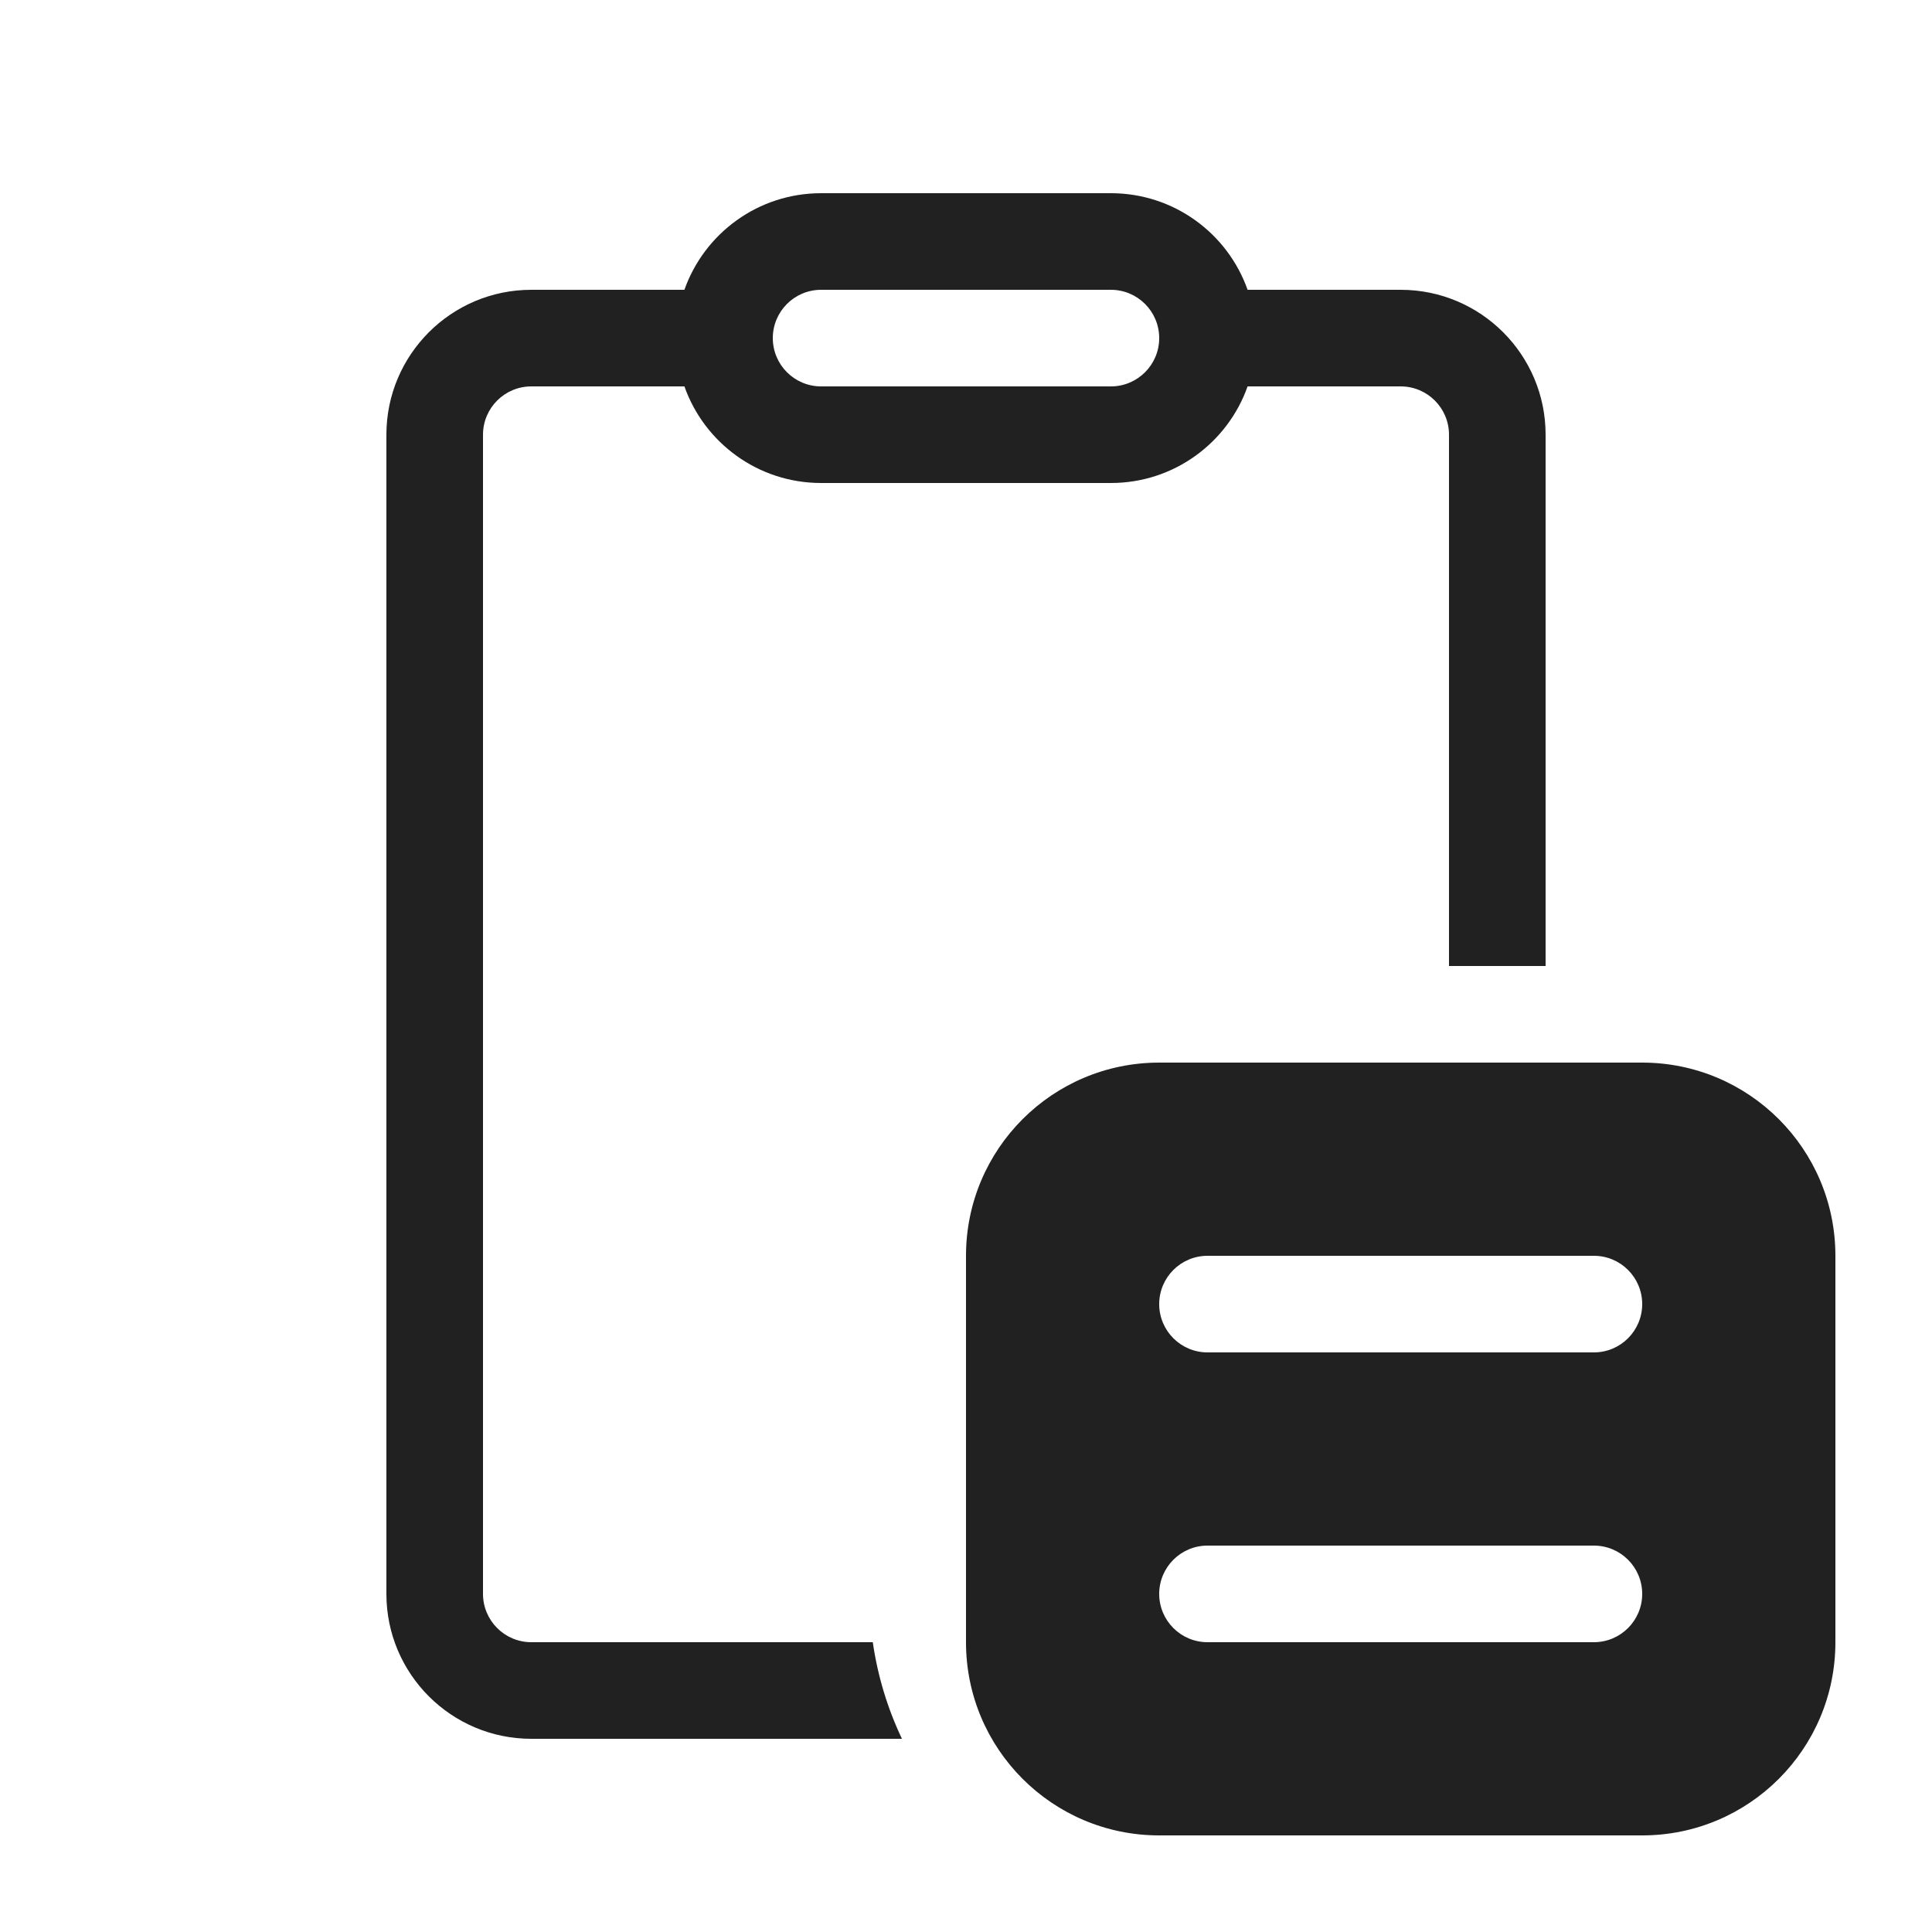 <svg width="20" height="20" viewBox="0 0 20 20" fill="none" xmlns="http://www.w3.org/2000/svg">
<path d="M8.5 2C7.847 2 7.291 2.417 7.085 3H5.5C4.672 3 4 3.672 4 4.5V16.5C4 17.328 4.672 18 5.5 18H9.337C9.189 17.689 9.086 17.353 9.035 17H5.5C5.224 17 5 16.776 5 16.5V4.5C5 4.224 5.224 4 5.5 4H7.085C7.291 4.583 7.847 5 8.5 5H11.5C12.153 5 12.709 4.583 12.915 4H14.5C14.776 4 15 4.224 15 4.5V10H16V4.5C16 3.672 15.328 3 14.5 3H12.915C12.709 2.417 12.153 2 11.5 2H8.5ZM8 3.5C8 3.224 8.224 3 8.5 3H11.5C11.776 3 12 3.224 12 3.5C12 3.776 11.776 4 11.5 4H8.5C8.224 4 8 3.776 8 3.5ZM12 11C10.895 11 10 11.895 10 13V17C10 18.105 10.895 19 12 19H17C18.105 19 19 18.105 19 17V13C19 11.895 18.105 11 17 11H12ZM12 16.5C12 16.224 12.224 16 12.5 16H16.5C16.776 16 17 16.224 17 16.5C17 16.776 16.776 17 16.5 17H12.5C12.224 17 12 16.776 12 16.5ZM12 13.5C12 13.224 12.224 13 12.5 13H16.5C16.776 13 17 13.224 17 13.5C17 13.776 16.776 14 16.5 14H12.5C12.224 14 12 13.776 12 13.5Z" fill="#212121"/>
</svg>
